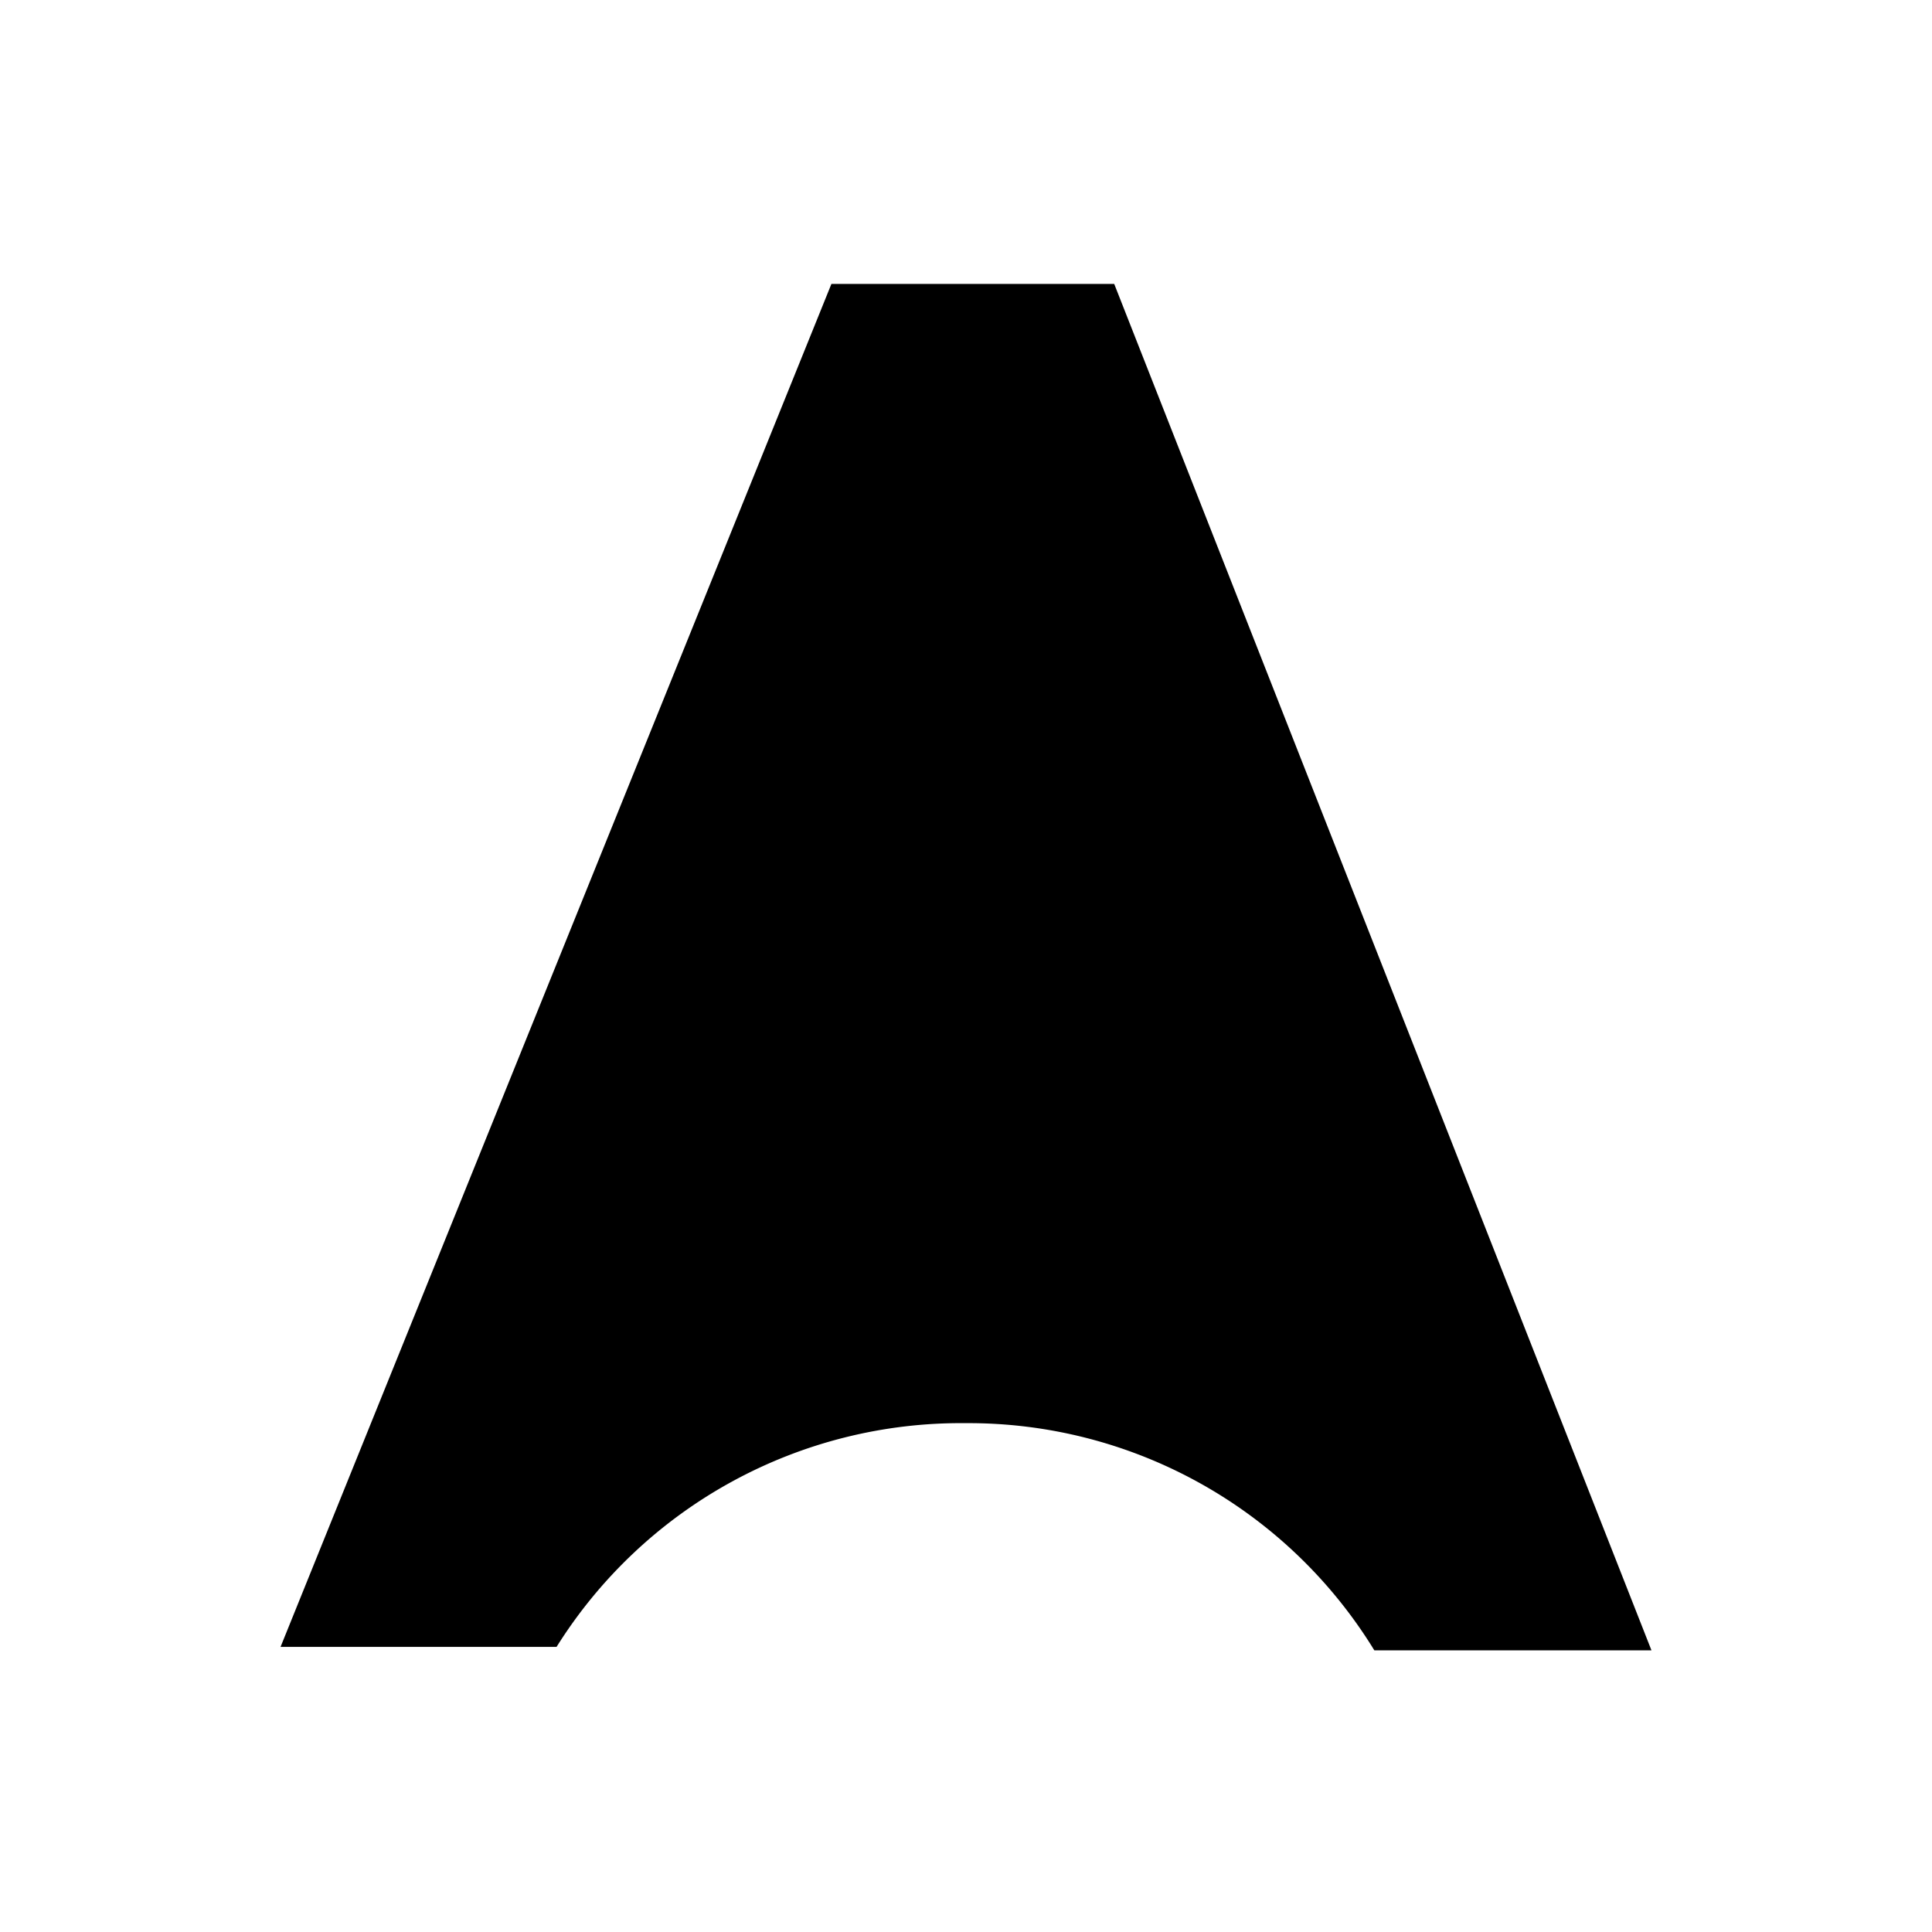 <?xml version="1.0" encoding="UTF-8"?>
<svg xmlns="http://www.w3.org/2000/svg" viewBox="0 0 17.01 17.01">
  <g id="Layer_2" data-name="Layer 2">
    <path d="M8.5,12.53a4.19,4.19,0,0,1,3.6,2h2.44L9.81,2.5H7.32l-4.85,12H4.9A4.2,4.2,0,0,1,8.5,12.53Z"></path>
  </g>
</svg>
